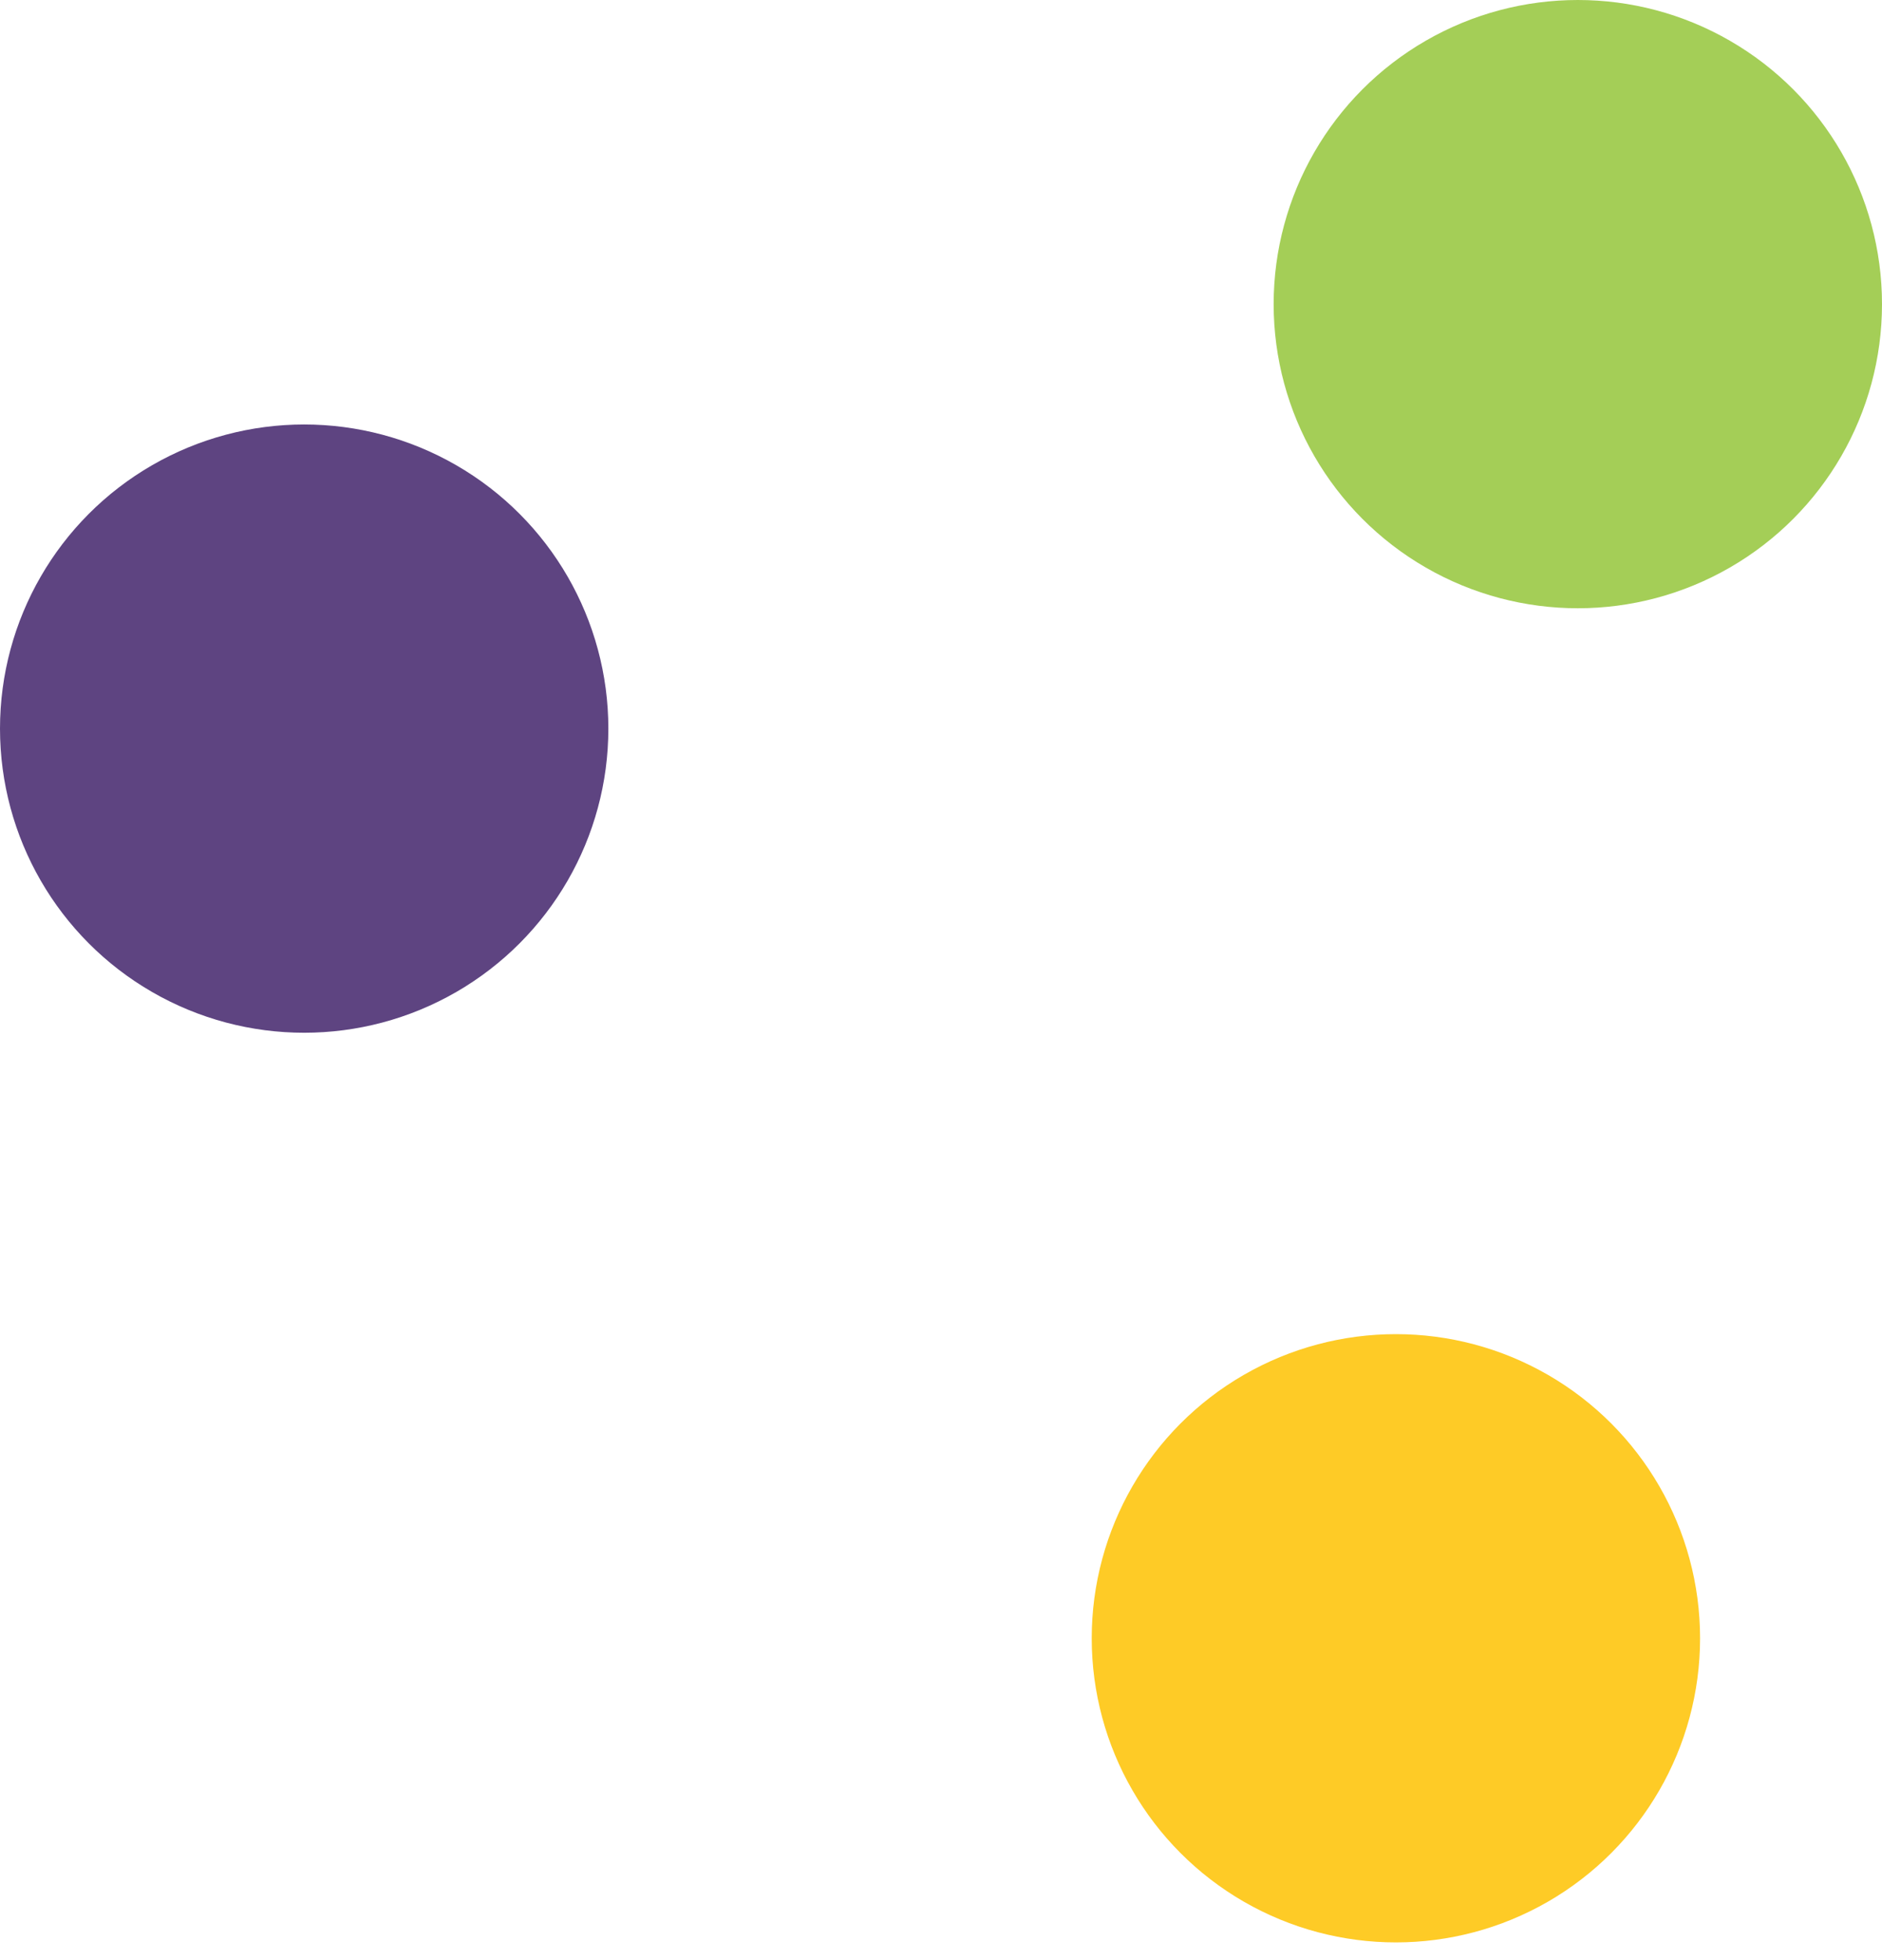 <svg width="24" height="25" viewBox="0 0 24 25" fill="none" xmlns="http://www.w3.org/2000/svg">
<circle cx="3.879" cy="9.293" r="3.879" fill="#5E4481"/>
<circle cx="20.121" cy="3.879" r="3.879" fill="#A4CE57"/>
<circle cx="17.801" cy="20.895" r="3.879" fill="#FECB26"/>
</svg>
